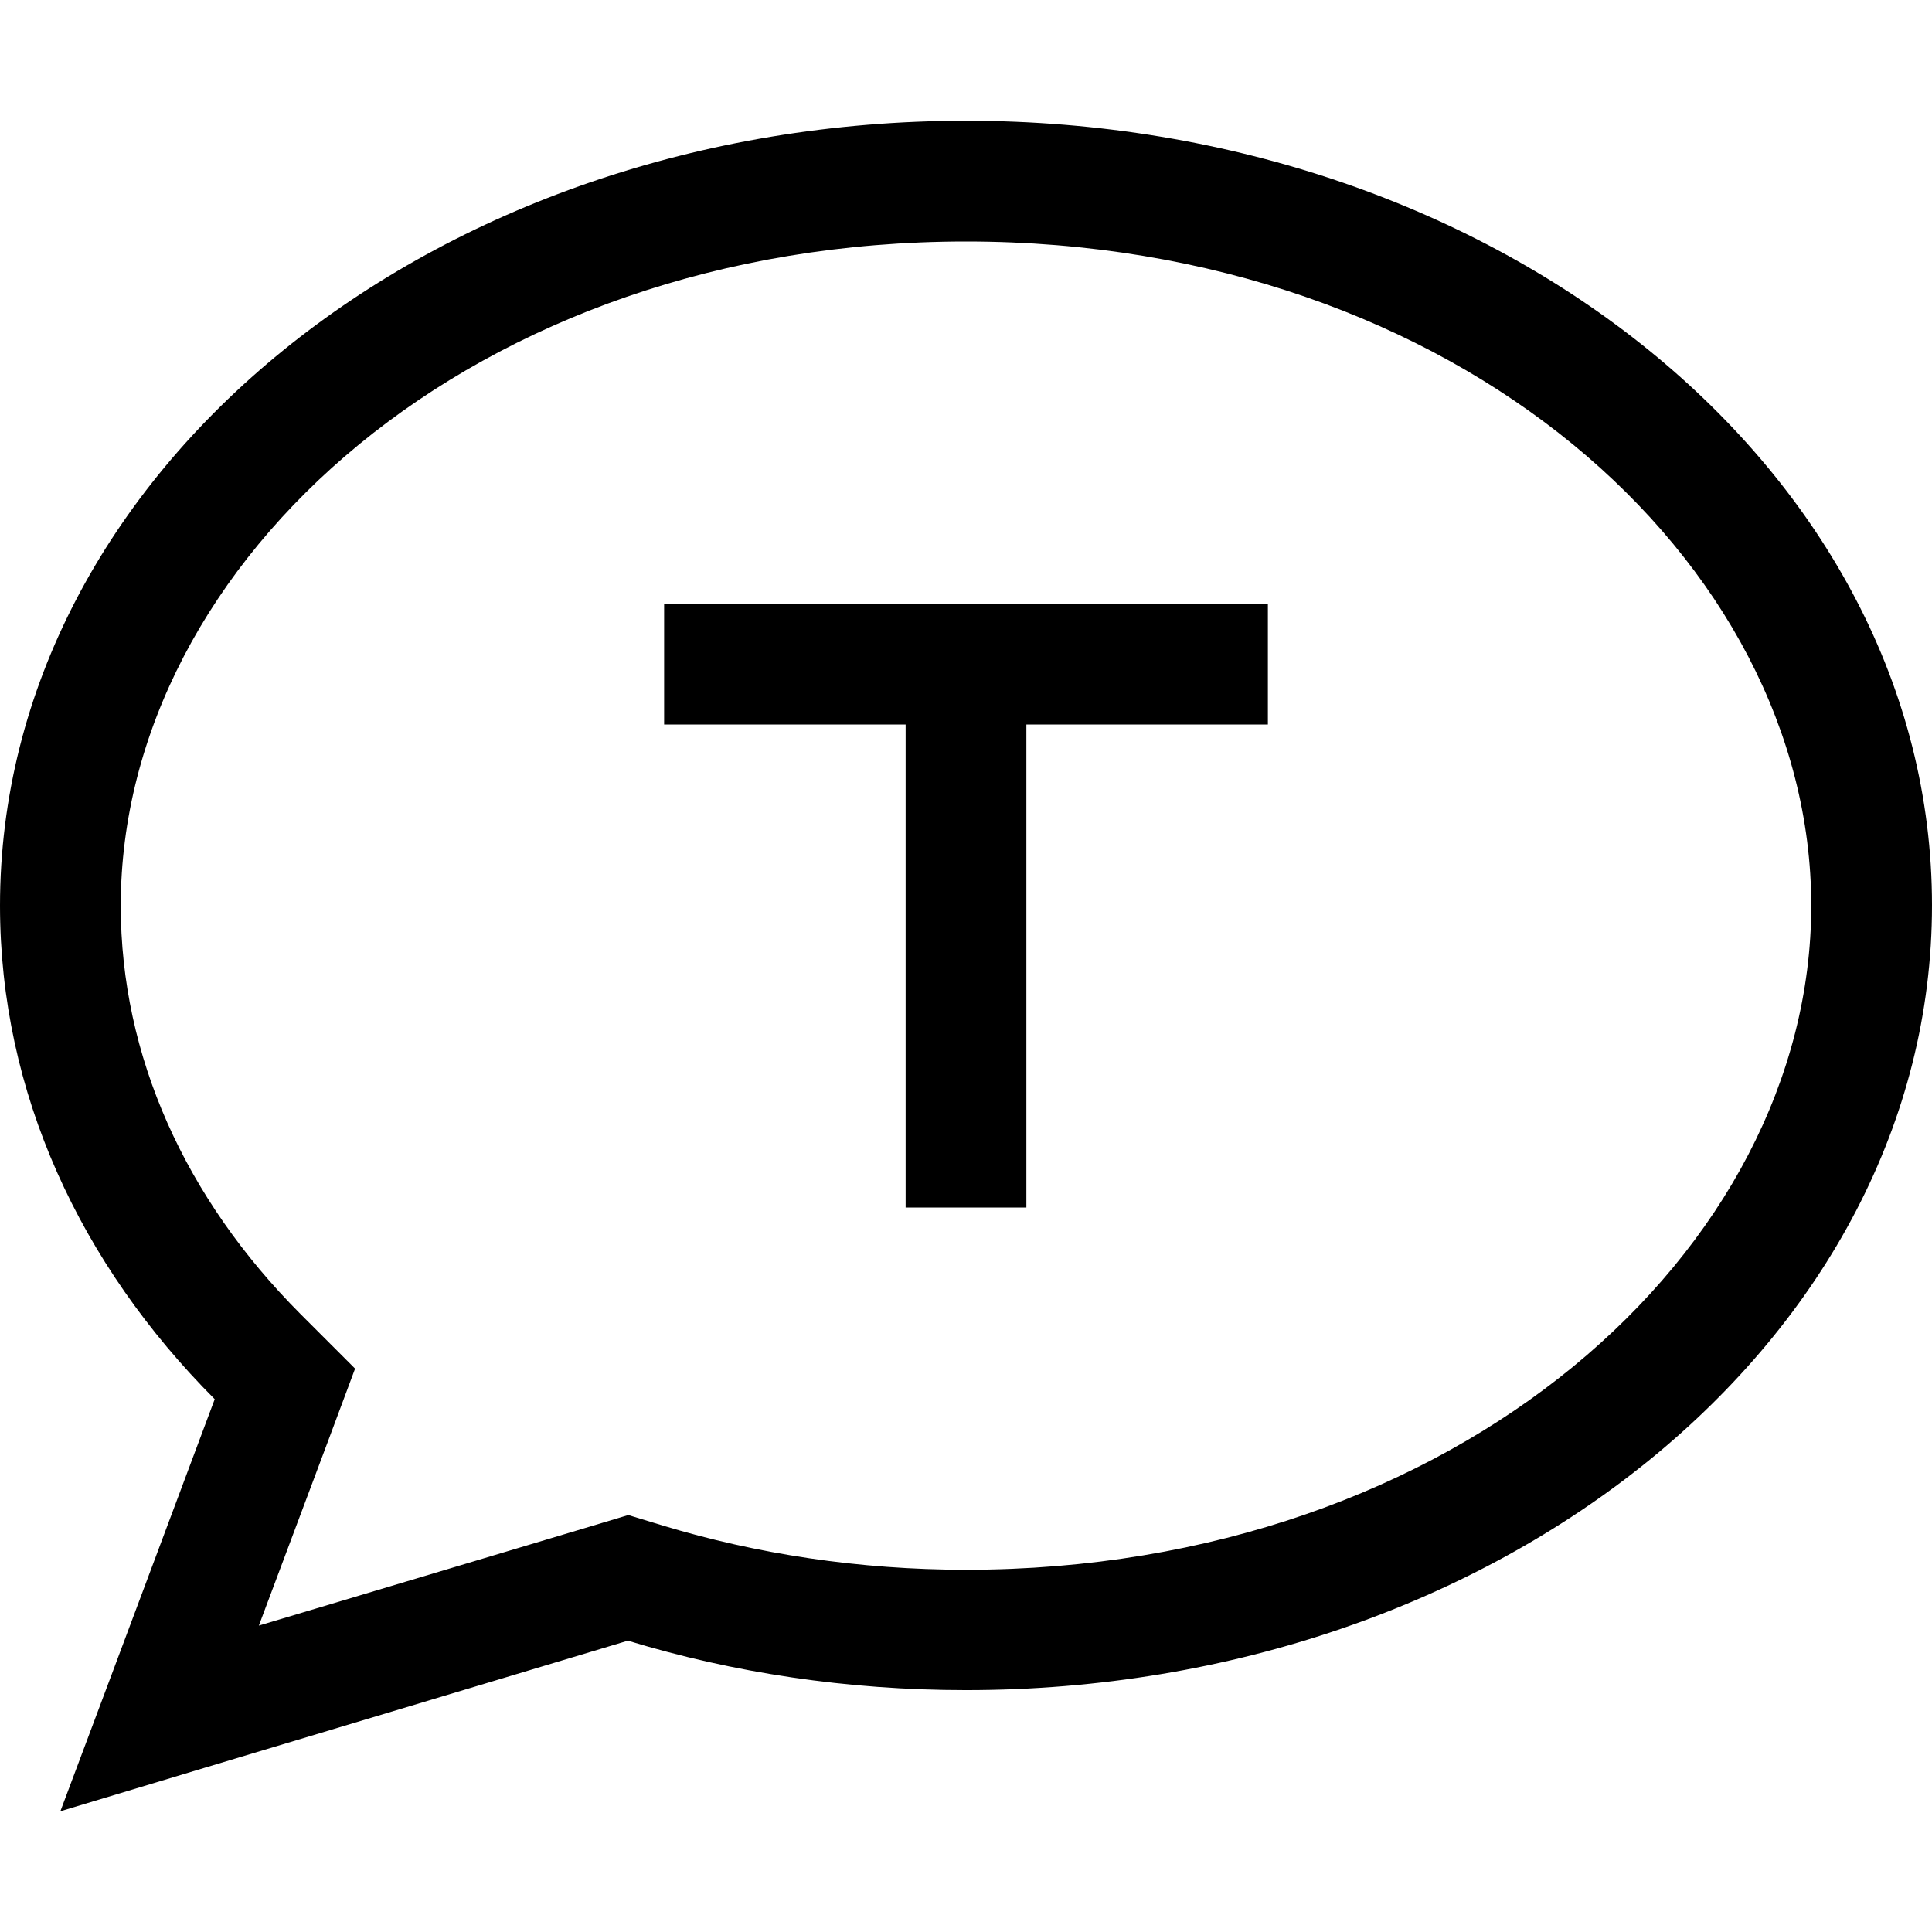 <svg xmlns="http://www.w3.org/2000/svg" viewBox="0 0 512 512"><!--! Font Awesome Pro 6.5.1 by @fontawesome - https://fontawesome.com License - https://fontawesome.com/license (Commercial License) Copyright 2023 Fonticons, Inc. --><path d="M86.9 382l7.2-19.3L79.6 348.2C49.1 317.6 32 279.9 32 240c0-91.3 93.8-176 224-176s224 84.7 224 176s-93.8 176-224 176c-28.4 0-55.5-4.2-80.3-11.7l-9.2-2.8-9.3 2.8L68.6 430.8 86.9 382zM16 480l38.5-11.6 111.9-33.6c27.9 8.5 58.1 13.1 89.6 13.1c141.4 0 256-93.1 256-208S397.4 32 256 32S0 125.1 0 240c0 49.6 21.3 95.1 56.9 130.8L30.1 442.4 16 480zM192 160H176v32h16 48V304v16h32V304 192h48 16V160H320 256 192z"/></svg>